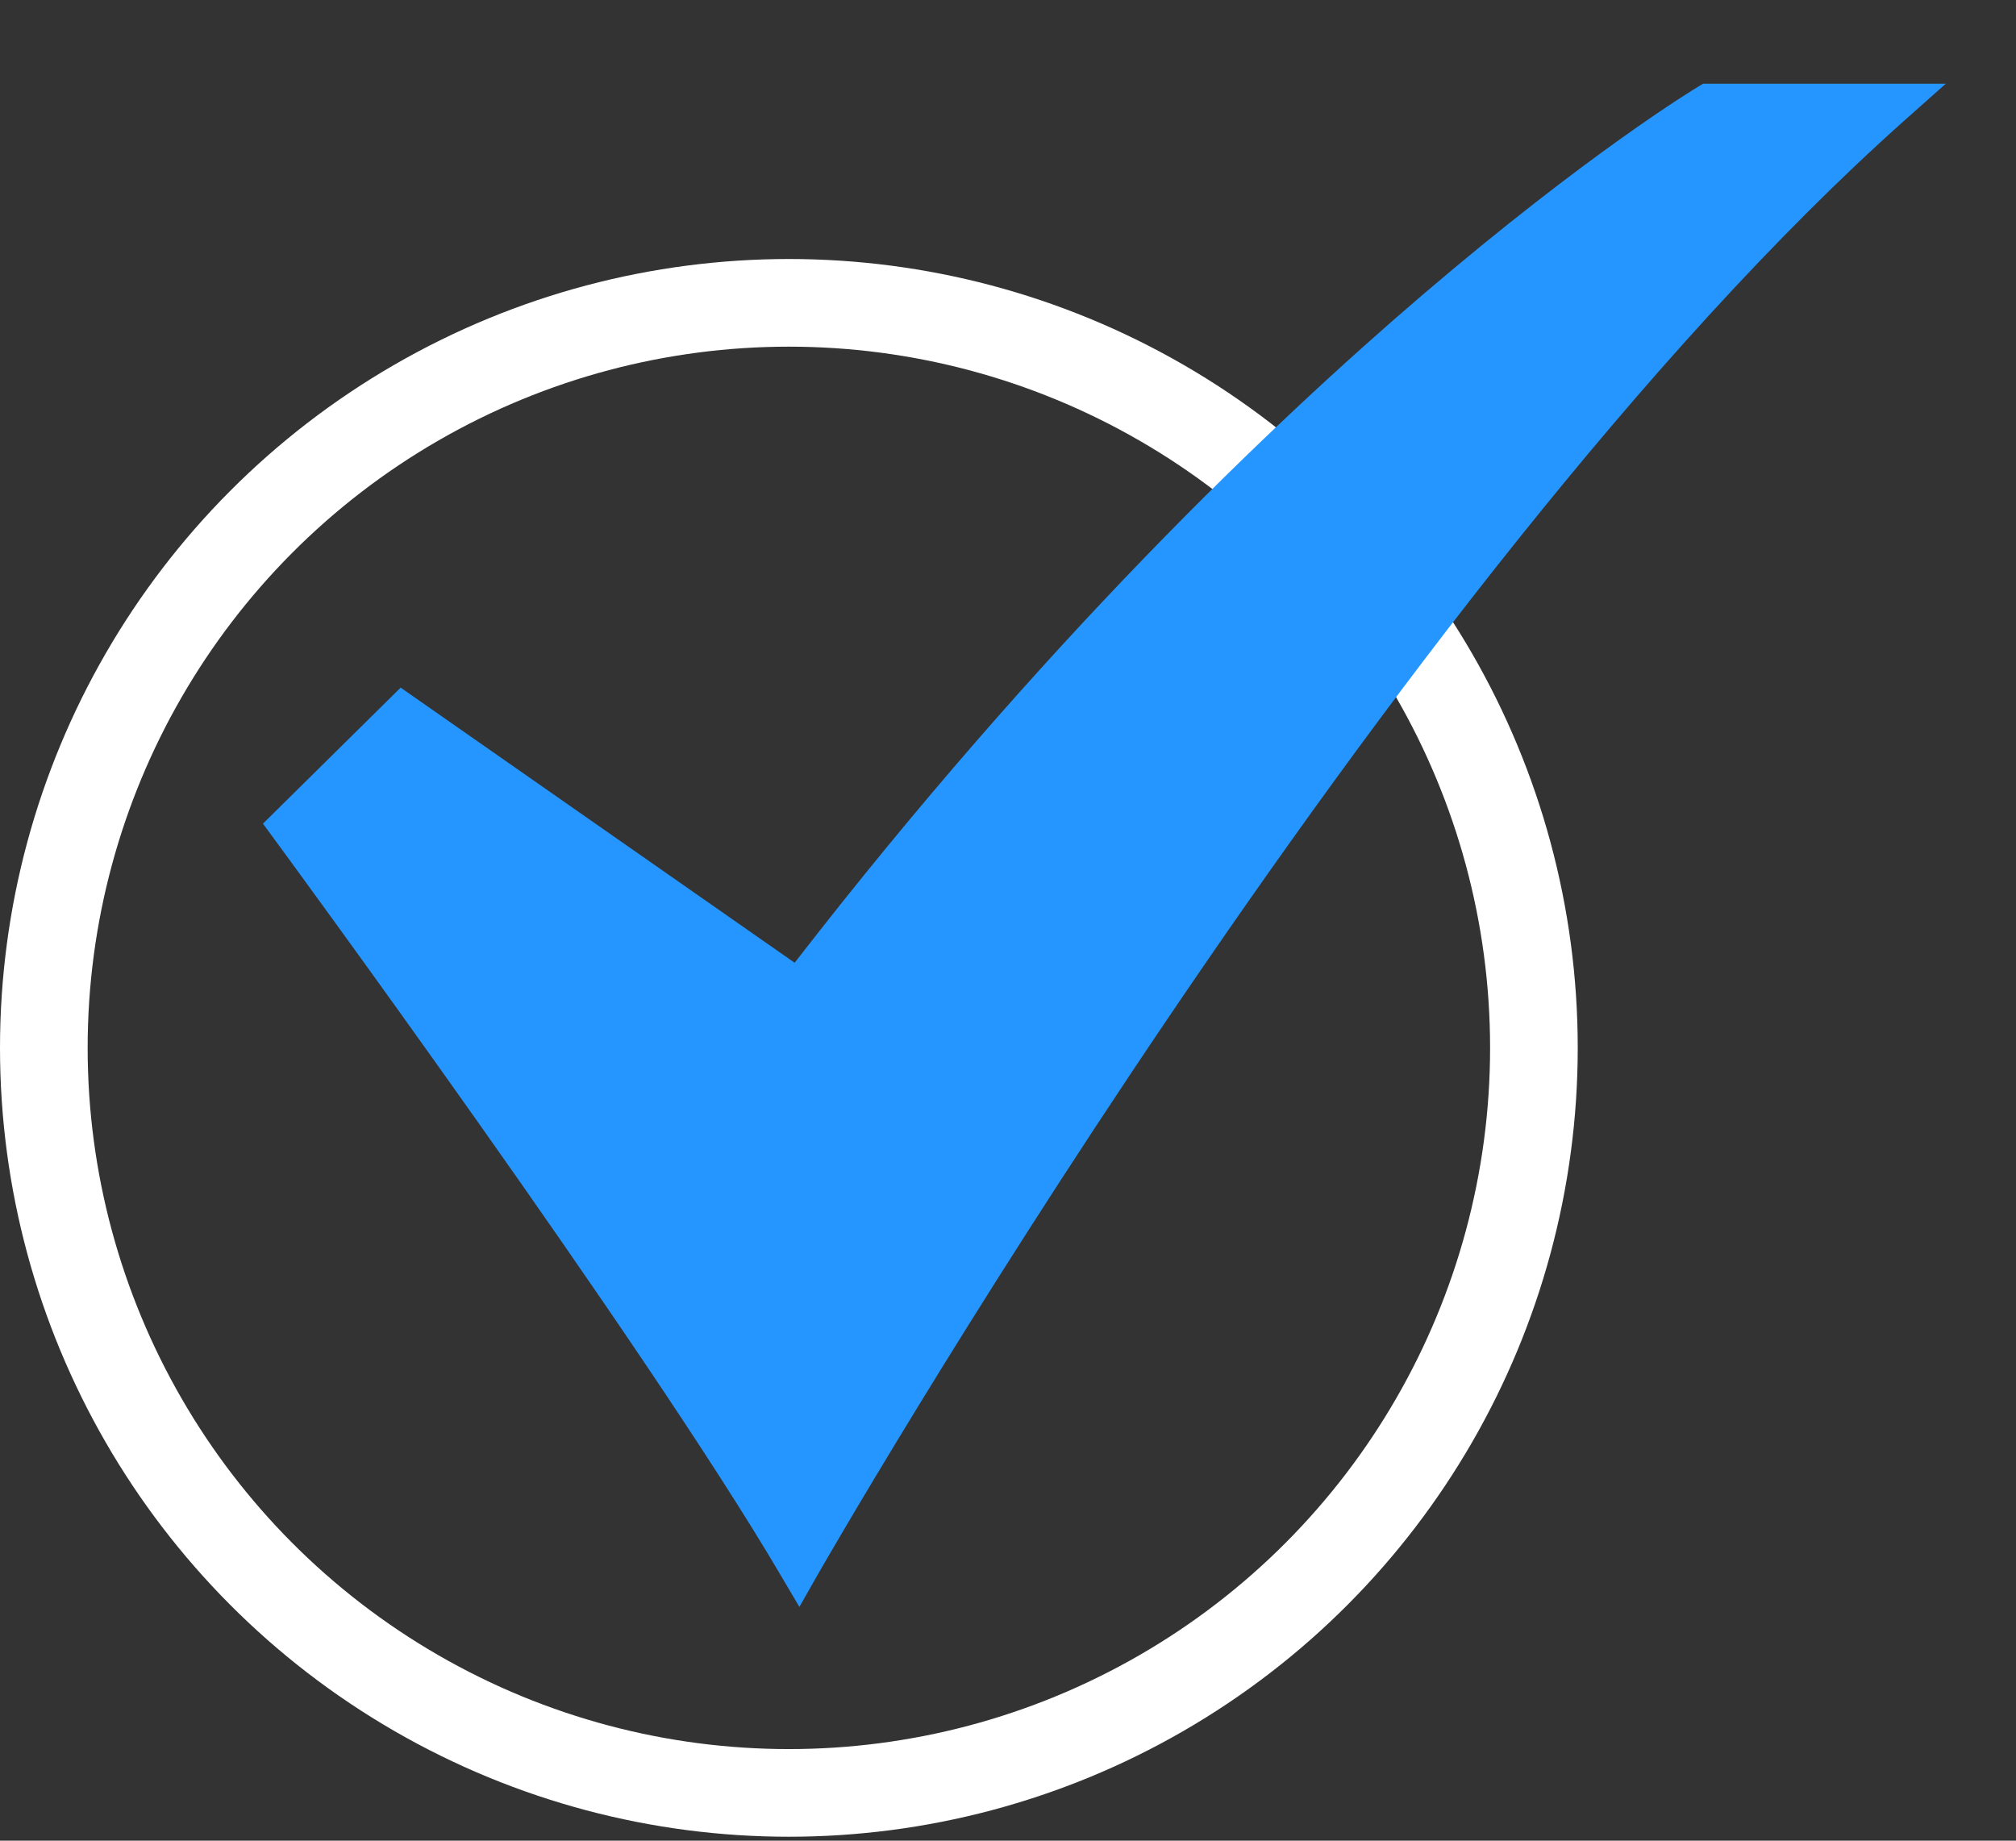 <?xml version="1.0" encoding="UTF-8"?> <svg xmlns="http://www.w3.org/2000/svg" width="23" height="21" viewBox="0 0 23 21" fill="none"><rect x="0" y="0" width="23" height="21" fill="#333333" stroke="none"/> <circle cx="9" cy="11.955" r="8.5" stroke="white"></circle> <path d="M9.12 18.333L8.91 17.977C7.34 15.302 3.164 9.62 3.122 9.563L3 9.397L4.571 7.845L9.066 10.984C11.884 7.342 14.509 4.836 16.226 3.367C18.123 1.745 19.324 1.019 19.374 0.989L19.43 0.955H22.199L21.73 1.372C15.81 6.645 9.388 17.861 9.324 17.974L9.12 18.333Z" fill="#2596FF"></path> </svg> 
